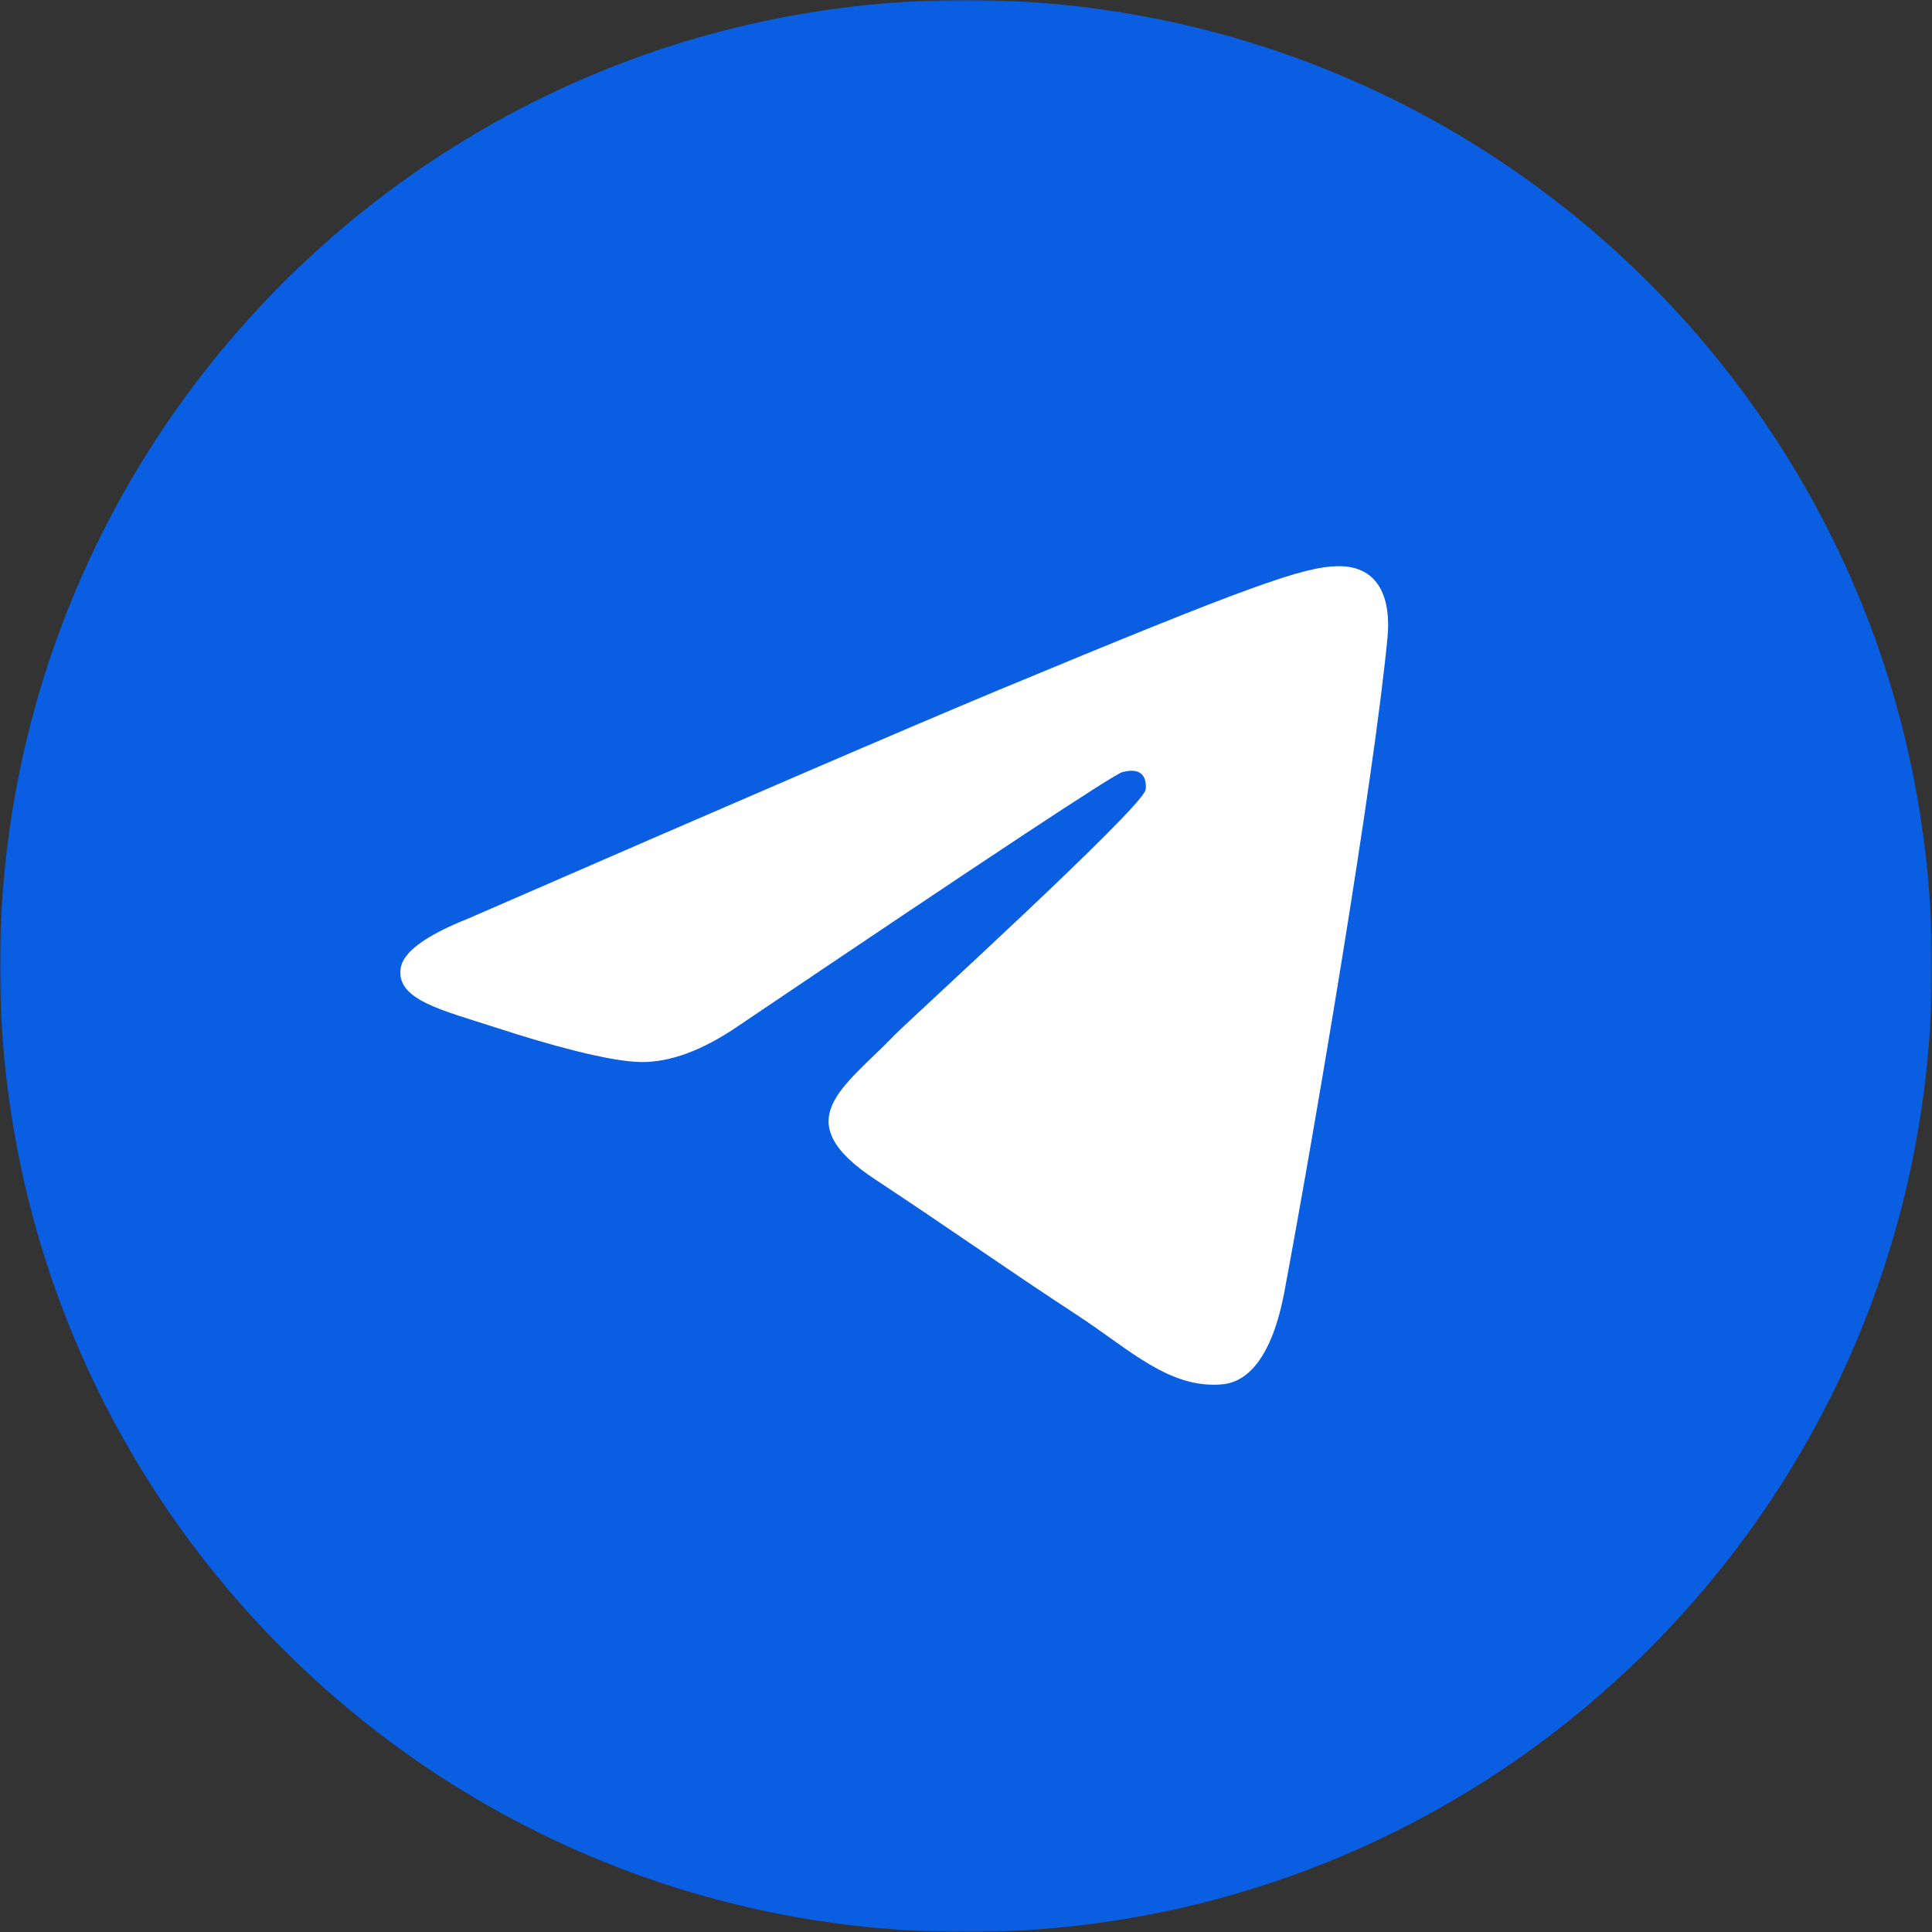 <?xml version="1.0" encoding="UTF-8"?> <svg xmlns="http://www.w3.org/2000/svg" width="512" height="512" viewBox="0 0 512 512" fill="none"><rect x="0" y="0" width="512" height="512" fill="#333333" stroke="none"/><g clip-path="url(#clip0_35_2)"><mask id="mask0_35_2" style="mask-type:luminance" maskUnits="userSpaceOnUse" x="0" y="0" width="512" height="512"><path d="M512 0H0V512H512V0Z" fill="white"></path></mask><g mask="url(#mask0_35_2)"><path d="M256 512C397.385 512 512 397.385 512 256C512 114.615 397.385 0 256 0C114.615 0 0 114.615 0 256C0 397.385 114.615 512 256 512Z" fill="#0A5EE2"></path><path d="M256 407C339.395 407 407 339.395 407 256C407 172.605 339.395 105 256 105C172.605 105 105 172.605 105 256C105 339.395 172.605 407 256 407Z" fill="white"></path><mask id="mask1_35_2" style="mask-type:luminance" maskUnits="userSpaceOnUse" x="15" y="5" width="482" height="482"><path d="M497 5H15V487H497V5Z" fill="white"></path></mask><g mask="url(#mask1_35_2)"><path fill-rule="evenodd" clip-rule="evenodd" d="M256 5C122.908 5 15 112.908 15 246C15 379.092 122.908 487 256 487C389.092 487 497 379.092 497 246C497 112.908 389.092 5 256 5ZM367.704 168.9C364.089 206.998 348.383 299.482 340.41 342.159C337.036 360.234 330.369 366.279 323.942 366.862C309.944 368.147 299.32 357.603 285.764 348.726C264.556 334.829 252.566 326.173 231.98 312.596C208.182 296.911 223.606 288.296 237.162 274.217C240.717 270.522 302.372 214.429 303.577 209.348C303.718 208.705 303.879 206.335 302.453 205.09C301.027 203.845 298.958 204.267 297.472 204.608C295.343 205.09 261.463 227.483 195.81 271.787C186.19 278.394 177.474 281.608 169.662 281.447C161.066 281.266 144.517 276.587 132.206 272.57C117.124 267.67 105.114 265.059 106.158 256.745C106.701 252.407 112.665 247.968 124.073 243.429C194.324 212.822 241.179 192.639 264.616 182.878C331.554 155.043 345.451 150.203 354.529 150.042C365.896 149.881 368.627 159.26 367.704 168.9Z" fill="#0A5EE2"></path></g></g></g><defs><clipPath id="clip0_35_2"><rect width="512" height="512" fill="white"></rect></clipPath></defs></svg> 
